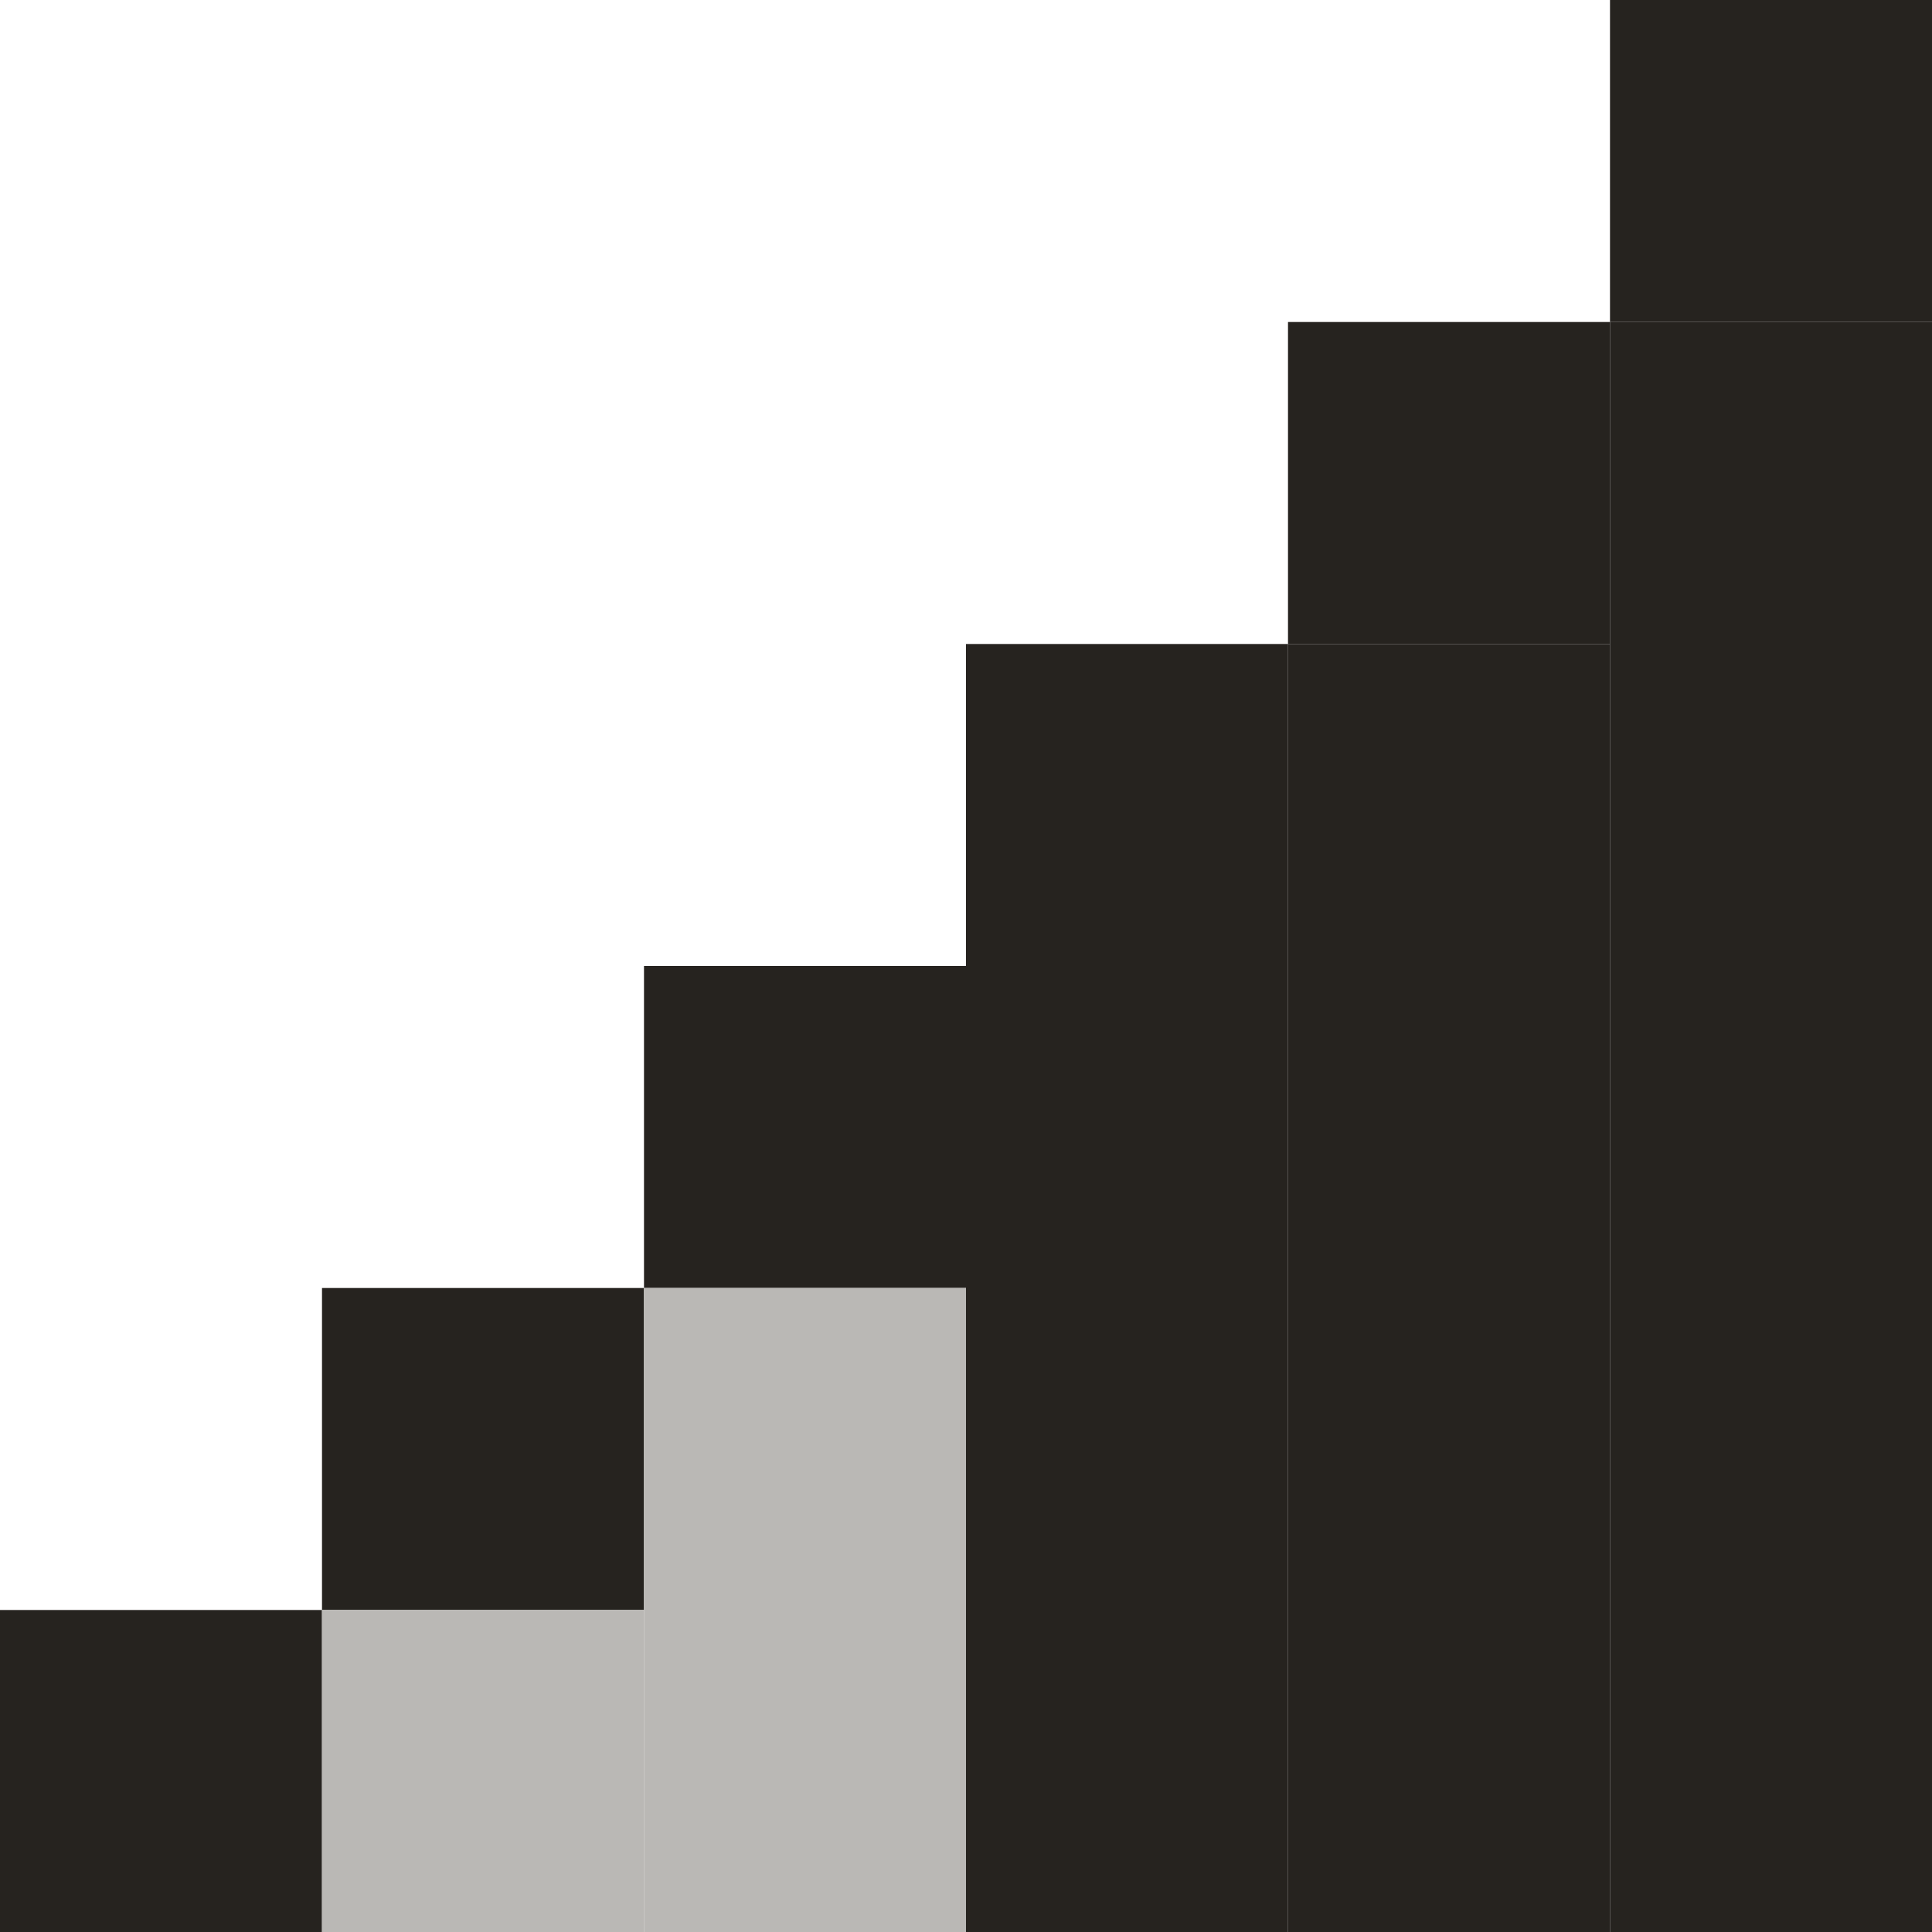 <?xml version="1.0" encoding="UTF-8"?> <svg xmlns="http://www.w3.org/2000/svg" width="6" height="6" viewBox="0 0 6 6" fill="none"><rect y="5" width="1" height="1" fill="#26231F"></rect><rect x="1" y="4" width="1" height="1" fill="#26231F"></rect><rect x="2" y="3" width="1" height="1" fill="#26231F"></rect><rect x="3" y="2" width="1" height="4" fill="#26231F"></rect><rect x="4" y="1" width="1" height="1" fill="#26231F"></rect><rect x="5" width="1" height="1" fill="#26231F"></rect><rect x="5" y="1" width="1" height="5" fill="#26231F"></rect><rect x="4" y="2" width="1" height="4" fill="#26231F"></rect><rect x="2" y="4" width="1" height="2" fill="#BAB8B5"></rect><rect x="1" y="5" width="1" height="1" fill="#BAB8B5"></rect></svg> 